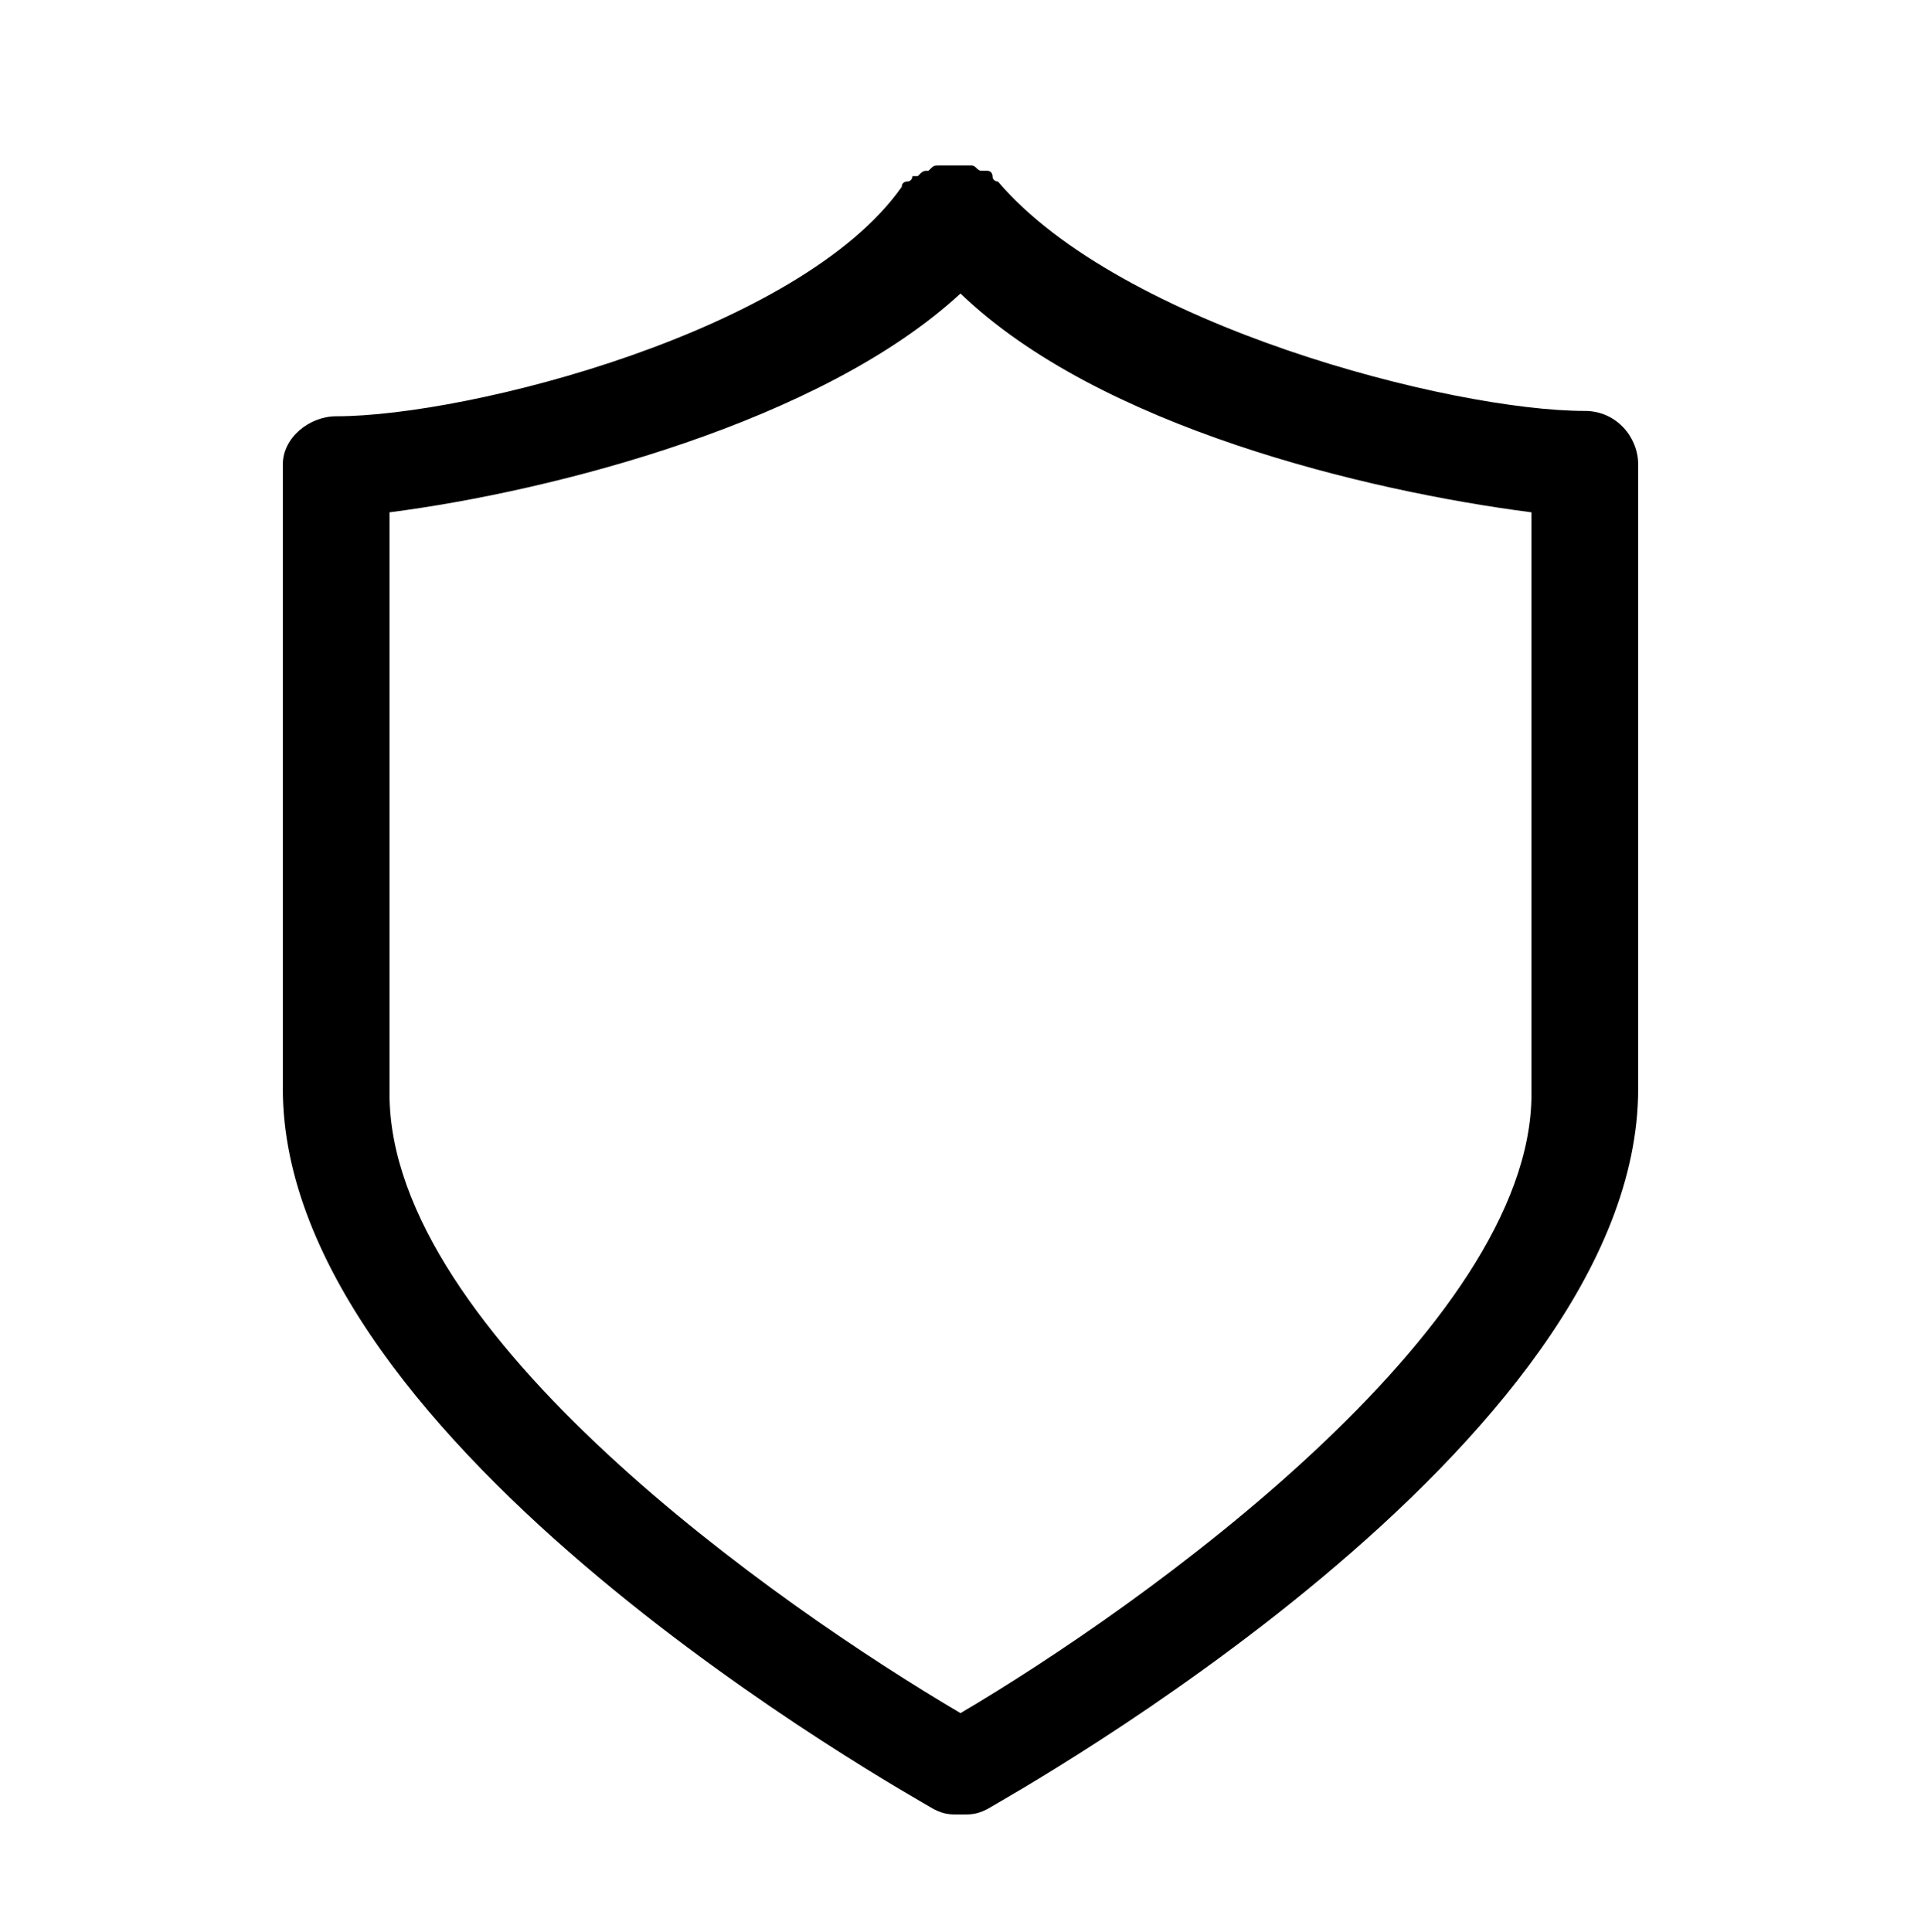 <?xml version="1.0" encoding="utf-8"?>
<!-- Generator: Adobe Illustrator 25.2.1, SVG Export Plug-In . SVG Version: 6.00 Build 0)  -->
<svg version="1.1" id="Layer_1" xmlns="http://www.w3.org/2000/svg" xmlns:xlink="http://www.w3.org/1999/xlink" x="0px" y="0px"
	 viewBox="0 0 36 36.2" style="enable-background:new 0 0 36 36.2;" xml:space="preserve">
<path d="M29.7,7.7c-2.5,0-8.7-1.6-11-4.3c0,0-0.1,0-0.1-0.1c0,0,0-0.1-0.1-0.1c0,0,0,0-0.1,0c-0.1,0-0.1-0.1-0.2-0.1
	c-0.1,0-0.1,0-0.2,0c-0.1,0-0.1,0-0.2,0s-0.1,0-0.2,0c-0.1,0-0.1,0-0.2,0.1c-0.1,0-0.1,0-0.2,0.1c0,0,0,0-0.1,0c0,0,0,0.1-0.1,0.1
	c0,0-0.1,0-0.1,0.1C15,6.2,8.8,7.8,6.3,7.8c-0.5,0-1,0.4-1,0.9v11.7c0,6.7,11.7,13.2,12.2,13.5c0.2,0.1,0.3,0.1,0.5,0.1
	s0.3,0,0.5-0.1c0.5-0.3,12.2-6.8,12.2-13.5V8.7C30.7,8.2,30.3,7.7,29.7,7.7z M28.7,20.5c0,4.4-7.3,9.6-10.7,11.6
	c-3.4-2-10.7-7.1-10.7-11.6V9.6c3.1-0.4,8.1-1.7,10.7-4.1c2.6,2.5,7.6,3.7,10.7,4.1V20.5z"/>
</svg>
